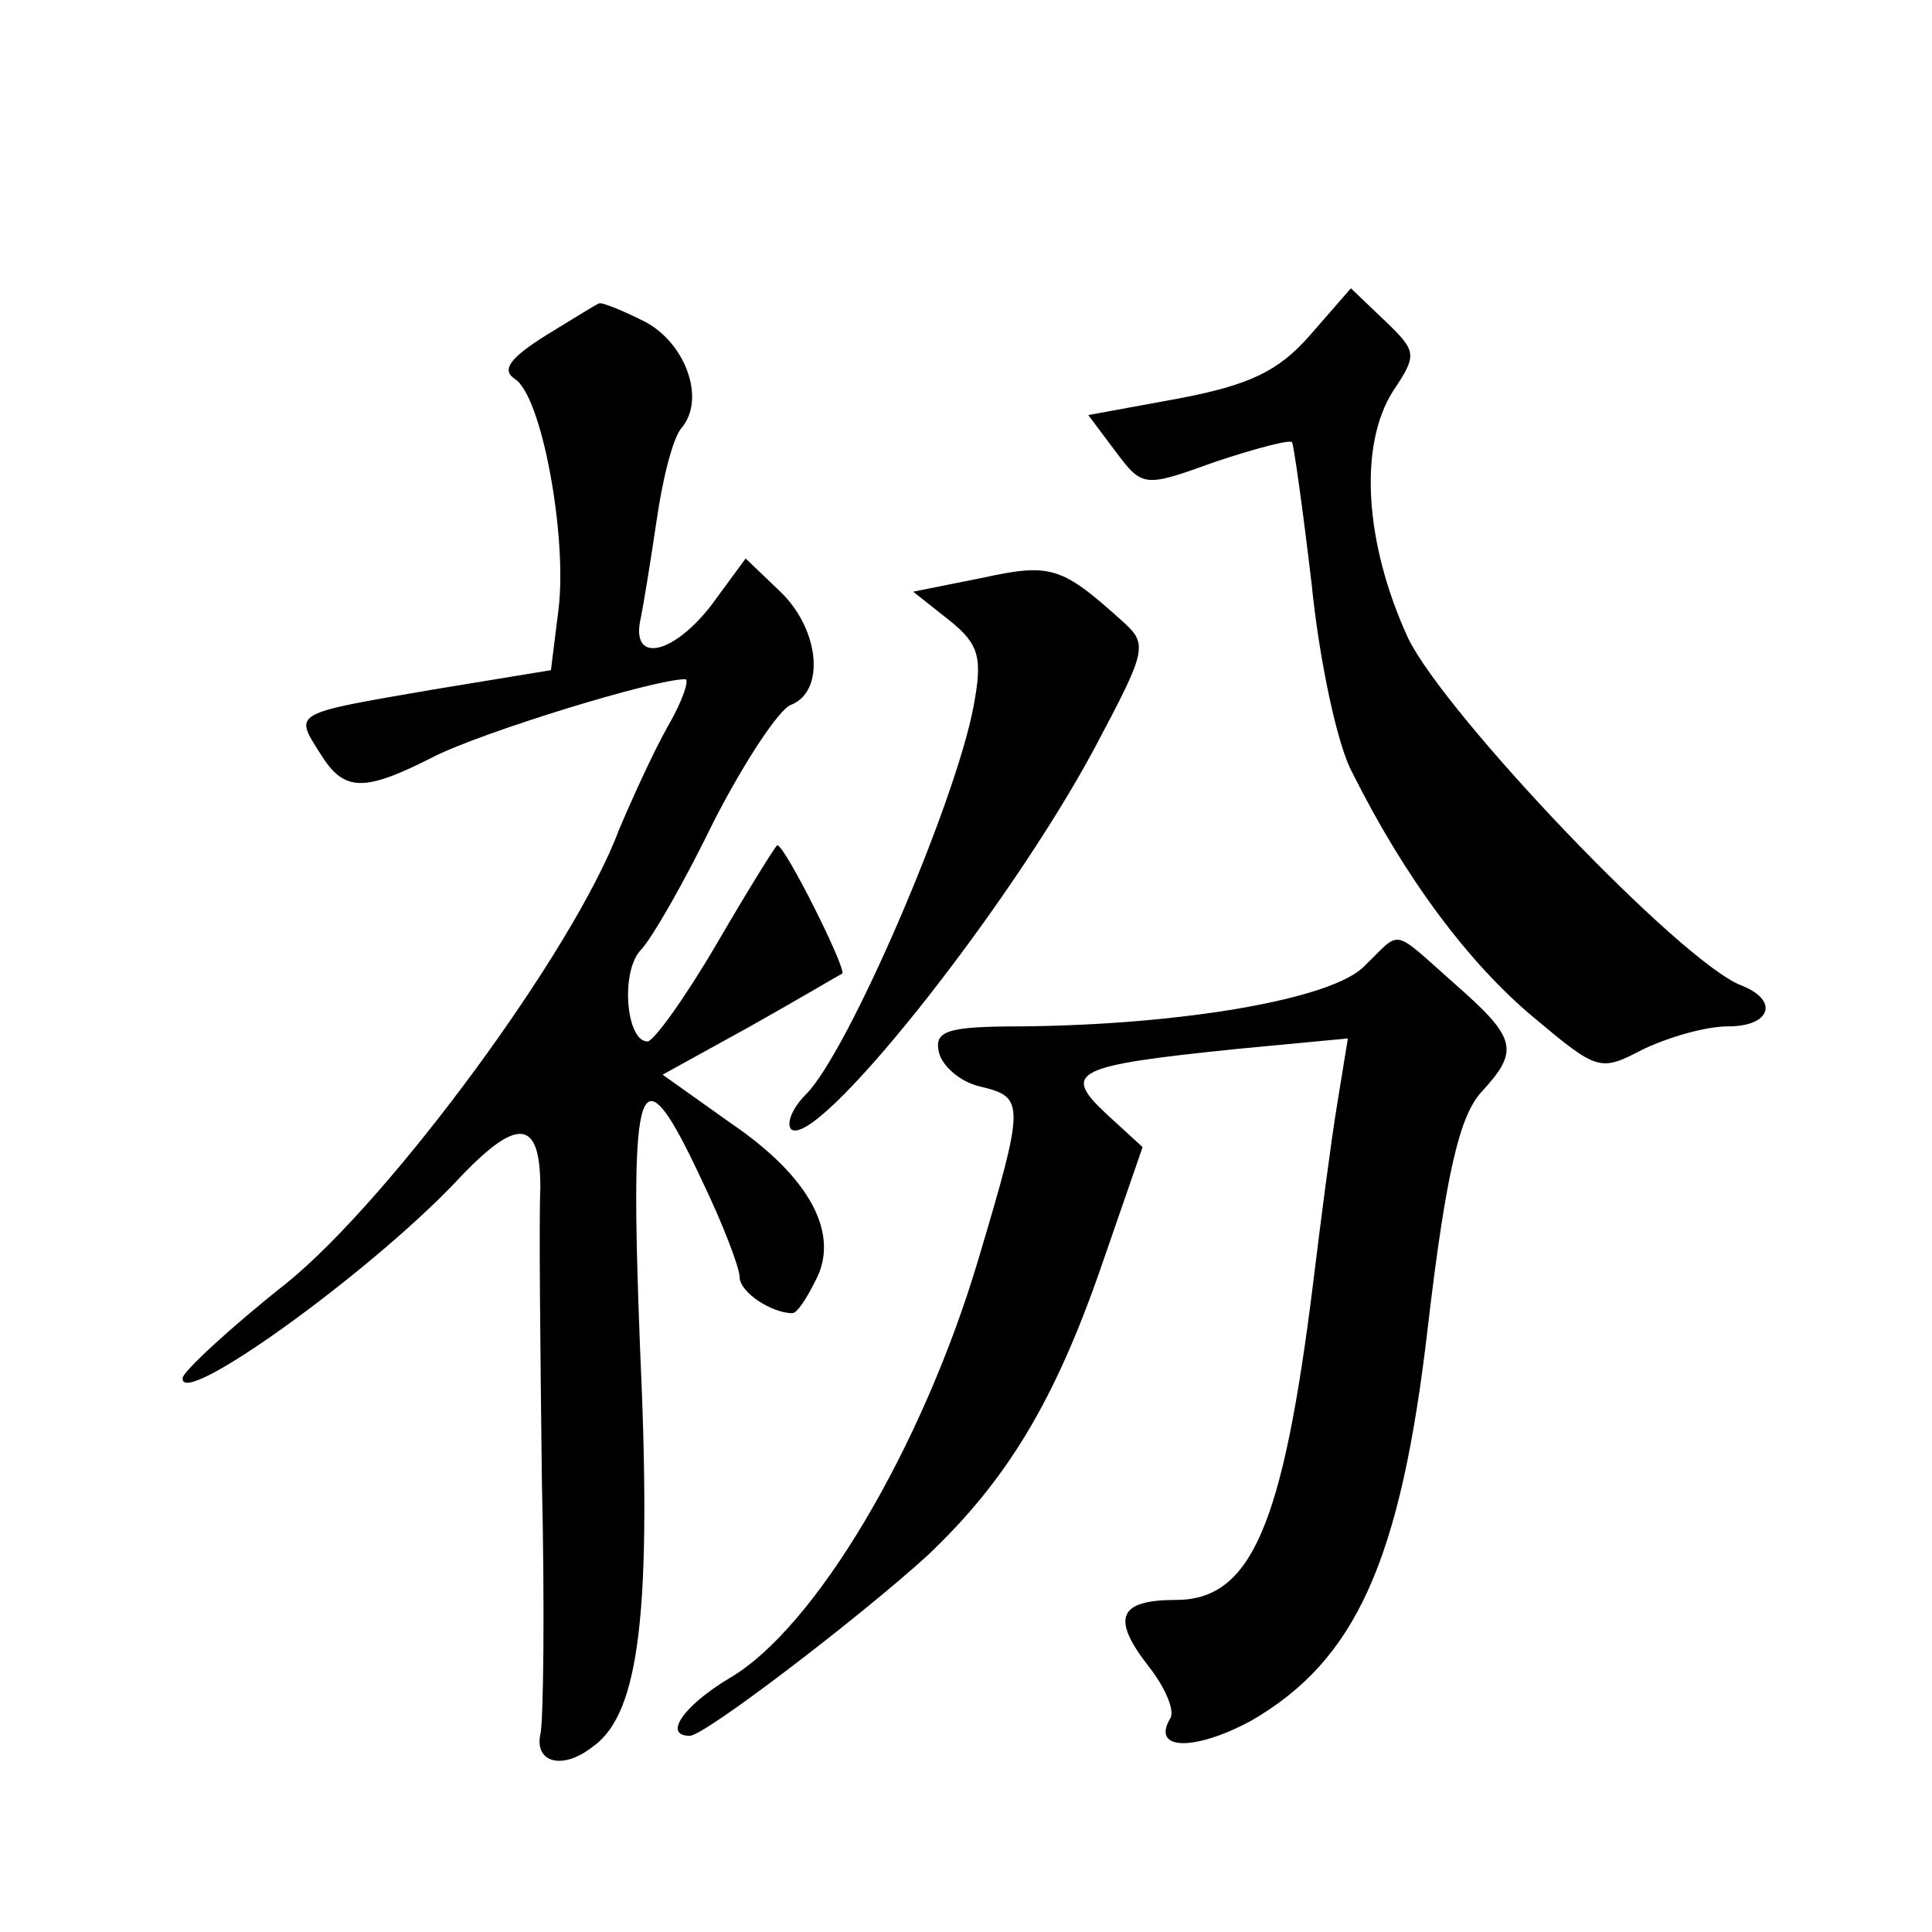 <?xml version="1.0" standalone="no"?>
<!DOCTYPE svg PUBLIC "-//W3C//DTD SVG 20010904//EN"
 "http://www.w3.org/TR/2001/REC-SVG-20010904/DTD/svg10.dtd">
<svg version="1.0" xmlns="http://www.w3.org/2000/svg"
 width="128pt" height="128pt" viewBox="0 0 128 128"
 preserveAspectRatio="xMidYMid meet">
<g transform="translate(0,128) scale(0.1,-0.1)"
fill="#0" stroke="none">
<path d="M868 1058 c-21 -24 -40 -33 -87 -42 l-60 -11 18 -24 c18 -24 19 -24 66
-7 27 9 50 15 51 13 1 -1 7 -43 13 -94 5 -50 17 -107 27 -125 35 -70 77 -126 120
-162 43 -36 44 -36 73 -21 17 8 41 15 56 15 28 0 34 17 9 27 -40 15 -196 179 -221
230 -29 63 -33 128 -10 164 16 24 16 26 -6 47 l-22 21 -27 -31z M362 1058 c-24
-15 -30 -23 -21 -29 18 -11 35 -105 29 -153 l-5 -40 -79 -13 c-93 -16 -91 -15 -74
-42 16 -26 29 -26 76 -2 32 16 145 51 166 51 3 0 -2 -15 -12 -32 -10 -18 -24 -49
-32 -68 -30 -80 -151 -244 -220 -300 -38 -30 -69 -59 -69 -63 -2 -21 123 69 181
130 41 44 56 42 56 -4 -1 -21 0 -108 1 -193 2 -86 1 -162 -1 -169 -4 -19 15 -24
35 -8 31 22 39 91 31 265 -7 181 -1 200 41 110 14 -29 25 -58 25 -64 0 -10 21 -24
35 -24 3 0 9 9 15 21 17 31 -3 69 -56 105 l-45 32 58 32 c32 18 59 34 61 35 3 3
-38 85 -43 85 -1 0 -19 -29 -40 -65 -21 -36 -42 -65 -46 -65 -14 0 -18 45 -5 60
8 8 30 47 49 86 20 39 43 74 51 77 23 9 19 50 -7 75 l-23 22 -22 -30 c-25 -33 -53
-40 -48 -12 2 9 7 40 11 67 4 28 11 56 17 62 16 20 1 58 -27 71 -14 7 -27 12 -28
11 -1 0 -17 -10 -35 -21z M650 897 l-45 -9 24 -19 c20 -16 22 -25 16 -57 -12 -64
-83 -229 -111 -257 -9 -9 -13 -19 -10 -23 16 -15 143 144 201 252 35 66 36 69 18
85 -40 36 -47 38 -93 28z M904 640 c-21 -22 -121 -39 -227 -40 -50 0 -58 -3 -55
-17 2 -9 14 -20 28 -23 29 -7 29 -11 -2 -115 -37 -124 -108 -244 -165 -277 -30
-18 -44 -38 -26 -38 10 0 113 79 157 119 53 50 85 103 116 193 l27 78 -24 22 c-30
28 -21 32 86 43 l74 7 -7 -43 c-4 -24 -11 -78 -16 -119 -20 -161 -41 -210 -91 -210
-38 0 -43 -12 -18 -44 11 -14 18 -30 14 -35 -12 -21 17 -21 54 -1 69 40 99 105
117 261 12 102 21 139 35 155 26 28 24 36 -17 72 -43 38 -35 36 -60 12z"/>
</g>
</svg>
